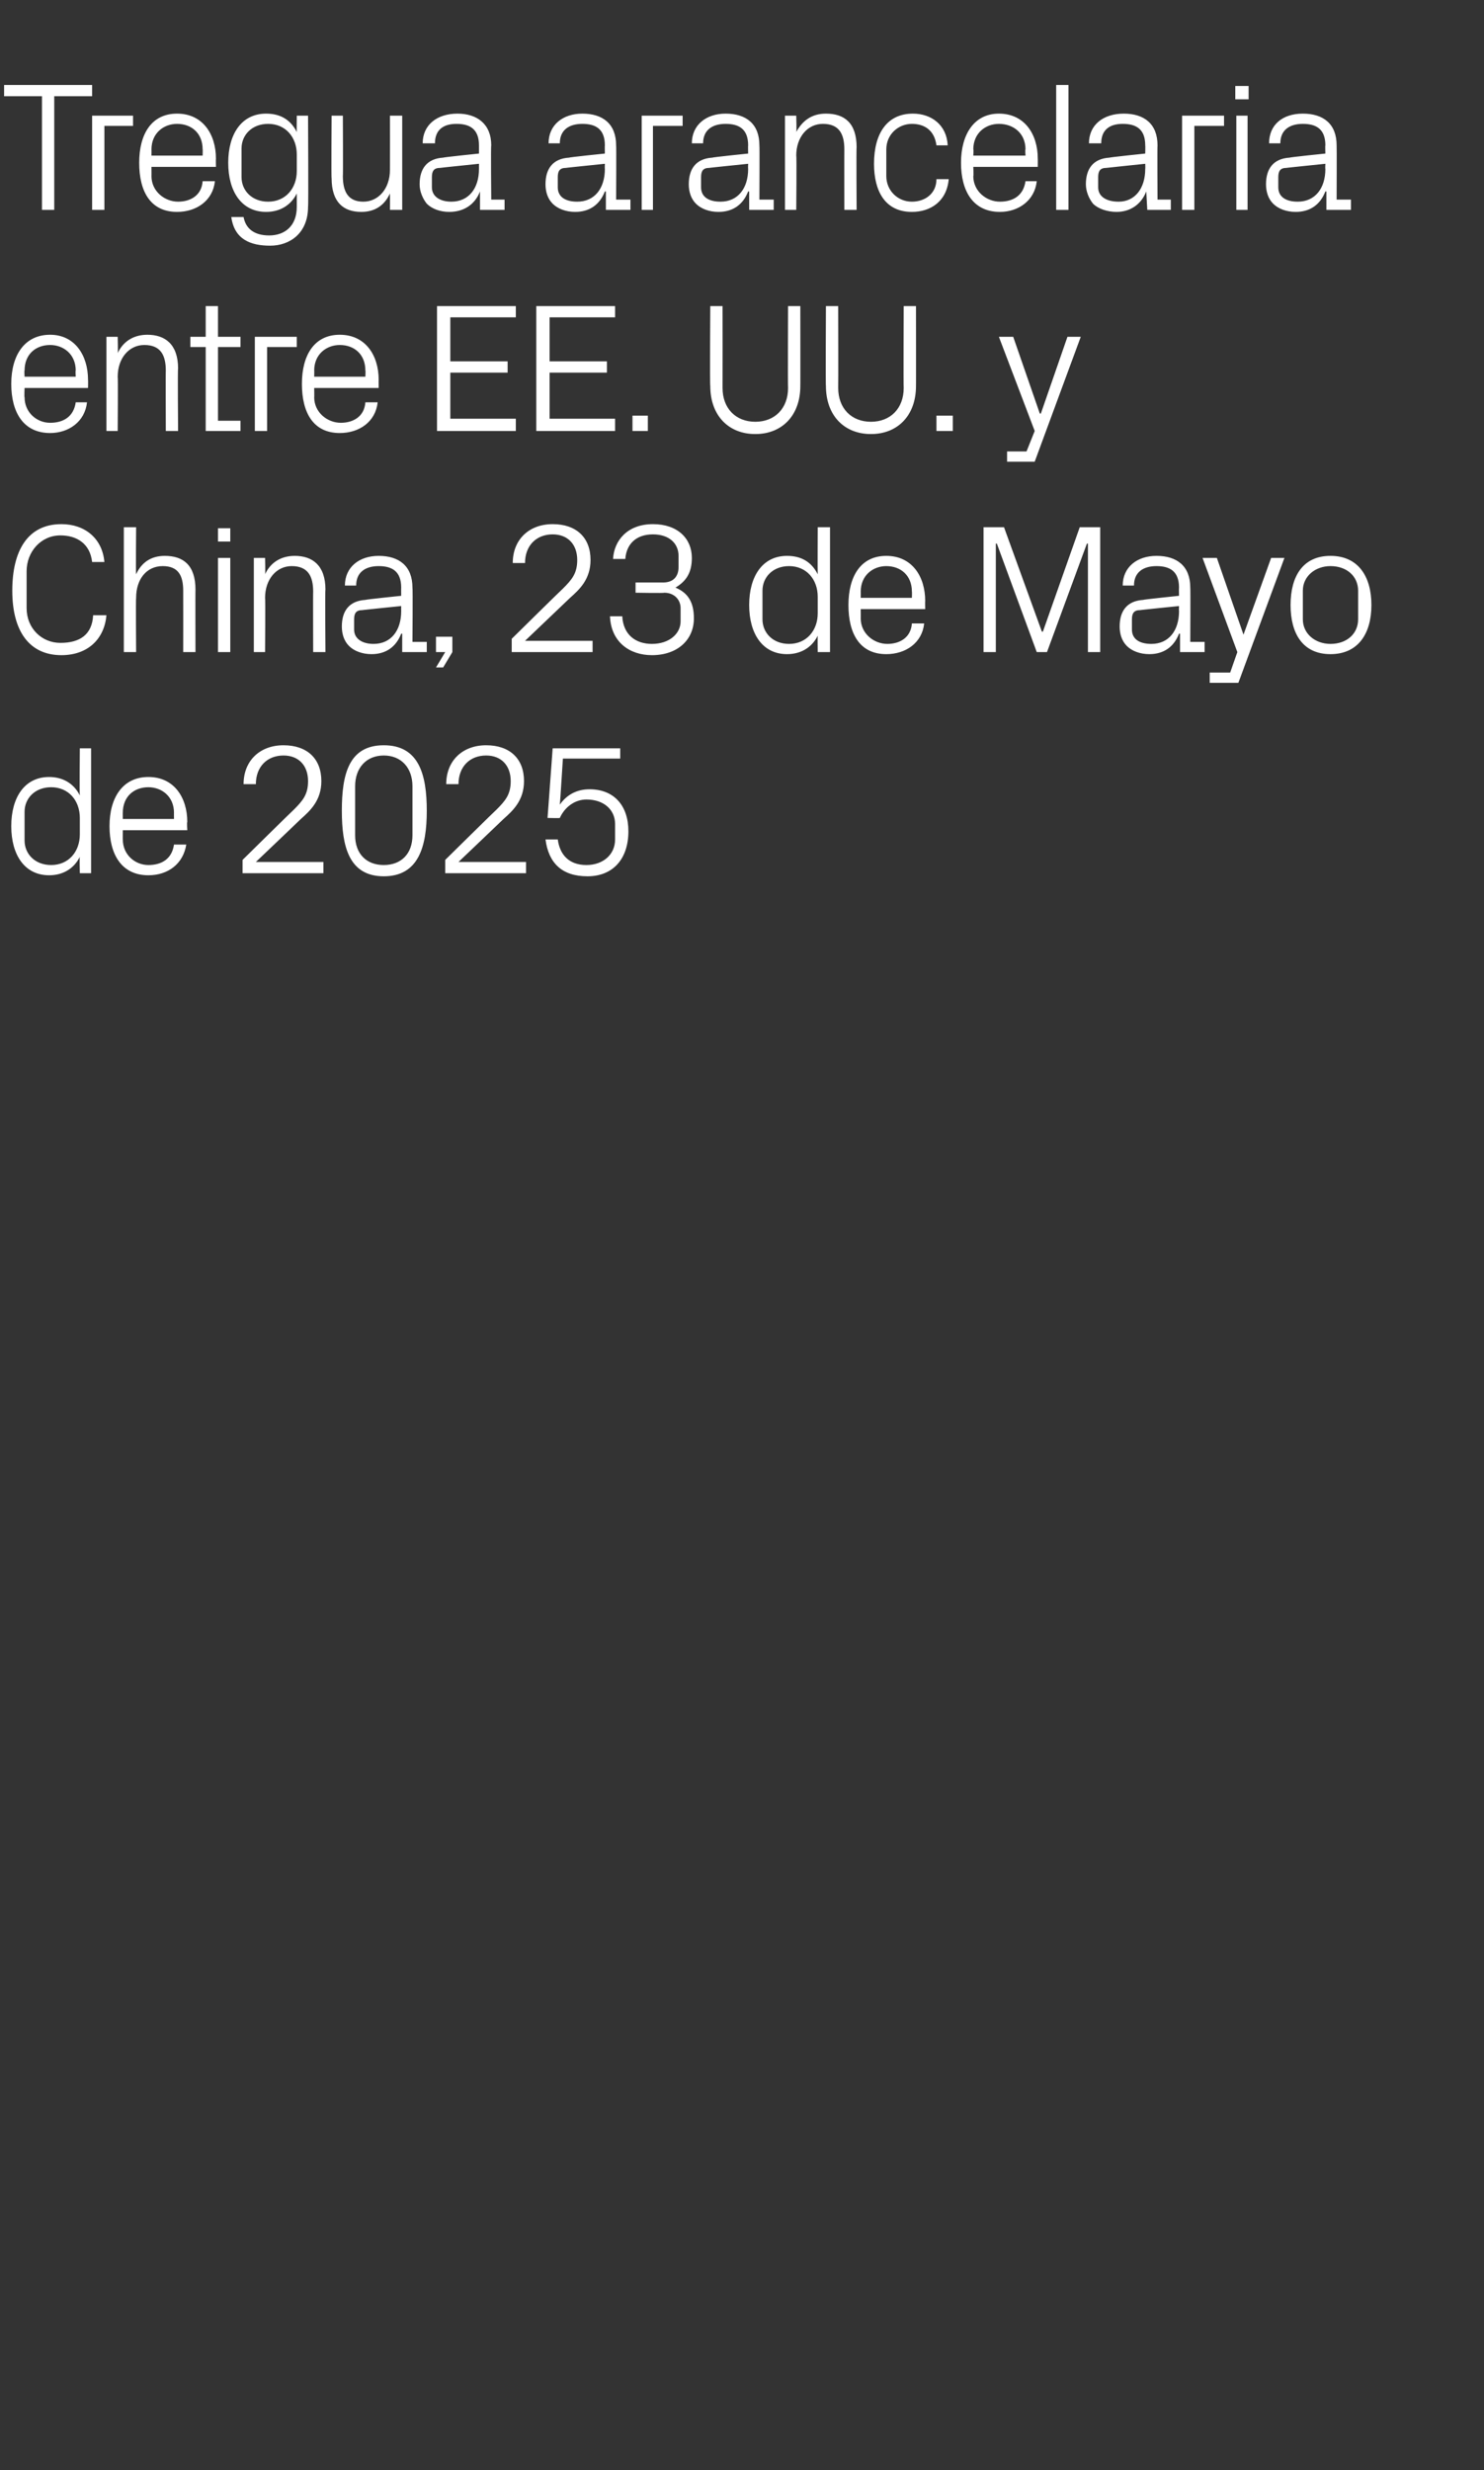 <?xml version="1.0" standalone="no"?><!DOCTYPE svg PUBLIC "-//W3C//DTD SVG 1.1//EN" "http://www.w3.org/Graphics/SVG/1.1/DTD/svg11.dtd"><svg xmlns="http://www.w3.org/2000/svg" version="1.1" width="145px" height="241.3px" viewBox="0 -6 145 241.3" style="top:-6px"><rect x="0" y="-6" width="145" height="241.3" fill="#333333" stroke="none"/>  <desc>Tregua arancelaria entre EE. UU. y China, 23 de Mayo de 2025</desc>  <defs/>  <g id="Polygon75203">    <path d="M 7.8 73.9 C 7.8 72.2 6.7 70.9 5 70.9 C 3.4 70.9 2.4 72 2.4 73.3 C 2.4 73.3 2.4 76.1 2.4 76.1 C 2.4 77.4 3.4 78.5 5 78.5 C 6.7 78.5 7.8 77.2 7.8 75.5 C 7.8 75.5 7.8 73.9 7.8 73.9 Z M 7.8 79.3 C 7.8 79.3 7.76 77.71 7.8 77.7 C 7.2 78.9 6.1 79.5 4.8 79.5 C 2.4 79.5 1.1 77.5 1.1 74.7 C 1.1 71.9 2.4 69.9 4.8 69.9 C 6.1 69.9 7.2 70.5 7.8 71.7 C 7.76 71.69 7.8 67.1 7.8 67.1 L 8.9 67.1 L 8.9 79.3 L 7.8 79.3 Z M 17 73.4 C 17 71.8 15.8 70.9 14.5 70.9 C 13.1 70.9 12 71.8 12 73.4 C 11.99 73.35 12 74 12 74 L 17 74 C 17 74 16.99 73.35 17 73.4 Z M 18.2 76.5 C 17.9 78.4 16.4 79.5 14.5 79.5 C 11.9 79.5 10.7 77.5 10.7 74.7 C 10.7 71.9 12 69.9 14.5 69.9 C 17 69.9 18.3 71.9 18.3 74.3 C 18.25 74.29 18.3 75.1 18.3 75.1 L 12 75.1 C 12 75.1 11.99 76.05 12 76 C 12 77.5 13.2 78.5 14.5 78.5 C 15.8 78.5 16.8 77.9 17 76.5 C 17 76.5 18.2 76.5 18.2 76.5 Z M 25 78.2 L 31.6 78.2 L 31.6 79.3 L 23.7 79.3 L 23.7 78 C 23.7 78 28.69 73.08 28.7 73.1 C 29.6 72.2 30.1 71.6 30.1 70.3 C 30.1 68.8 29.2 67.8 27.7 67.8 C 26.1 67.8 25 68.9 25 70.6 C 25 70.6 23.8 70.6 23.8 70.6 C 23.8 68.3 25.4 66.8 27.7 66.8 C 30 66.8 31.4 68.1 31.4 70.3 C 31.4 72.2 30.3 73.2 29.4 74 C 29.38 74.03 25 78.2 25 78.2 L 25 78.2 Z M 37.5 79.6 C 34.1 79.6 33.4 76.7 33.4 73.2 C 33.4 69.6 34.1 66.8 37.5 66.8 C 40.9 66.8 41.7 69.6 41.7 73.2 C 41.7 76.7 40.9 79.6 37.5 79.6 Z M 40.3 70.8 C 40.3 69 39.2 67.8 37.5 67.8 C 35.8 67.8 34.7 69 34.7 70.8 C 34.7 70.8 34.7 75.6 34.7 75.6 C 34.7 77.4 35.8 78.5 37.5 78.5 C 39.2 78.5 40.3 77.4 40.3 75.6 C 40.3 75.6 40.3 70.8 40.3 70.8 Z M 44.8 78.2 L 51.4 78.2 L 51.4 79.3 L 43.5 79.3 L 43.5 78 C 43.5 78 48.49 73.08 48.5 73.1 C 49.4 72.2 49.9 71.6 49.9 70.3 C 49.9 68.8 49 67.8 47.5 67.8 C 45.9 67.8 44.8 68.9 44.8 70.6 C 44.8 70.6 43.6 70.6 43.6 70.6 C 43.6 68.3 45.2 66.8 47.5 66.8 C 49.8 66.8 51.2 68.1 51.2 70.3 C 51.2 72.2 50.1 73.2 49.2 74 C 49.18 74.03 44.8 78.2 44.8 78.2 L 44.8 78.2 Z M 53.5 73.9 L 54 67.1 L 60.6 67.1 L 60.6 68.1 L 55 68.1 C 55 68.1 54.72 72.57 54.7 72.6 C 55.4 71.6 56.4 71.1 57.6 71.1 C 60 71.1 61.4 72.7 61.4 75.2 C 61.4 77.9 59.9 79.6 57.4 79.6 C 54.9 79.6 53.6 78.3 53.3 76 C 53.3 76 54.5 76 54.5 76 C 54.7 77.5 55.6 78.5 57.3 78.5 C 58.9 78.5 60.1 77.5 60.1 76 C 60.1 76 60.1 74.5 60.1 74.5 C 60.1 73.1 59 72.1 57.3 72.1 C 56.2 72.1 55.2 72.8 54.7 73.9 C 54.7 73.93 53.5 73.9 53.5 73.9 Z " stroke="none" fill="#fff"/>  </g>  <g id="Polygon75202">    <path d="M 1.2 51.7 C 1.2 47.8 2.7 45.2 6 45.2 C 8.3 45.2 10 46.6 10.2 48.9 C 10.2 48.9 9 48.9 9 48.9 C 8.8 47.1 7.5 46.3 5.9 46.3 C 4 46.3 2.6 47.9 2.6 49.8 C 2.6 49.8 2.6 53.4 2.6 53.4 C 2.6 55.4 4.1 56.8 5.9 56.8 C 7.8 56.8 9 56 9.1 54.1 C 9.1 54.1 10.4 54.1 10.4 54.1 C 10.2 56.4 8.6 58 6 58 C 2.9 58 1.2 55.7 1.2 51.7 Z M 17.9 51.7 C 17.9 50.2 17.4 49.3 15.9 49.3 C 14.3 49.3 13.3 50.6 13.3 52.4 C 13.26 52.38 13.3 57.7 13.3 57.7 L 12.1 57.7 L 12.1 45.5 L 13.3 45.5 C 13.3 45.5 13.26 50.11 13.3 50.1 C 13.8 49 14.7 48.3 16.1 48.3 C 17.9 48.3 19.1 49.2 19.1 51.6 C 19.08 51.57 19.1 57.7 19.1 57.7 L 17.9 57.7 C 17.9 57.7 17.91 51.75 17.9 51.7 Z M 21.3 57.7 L 21.3 48.5 L 22.5 48.5 L 22.5 57.7 L 21.3 57.7 Z M 22.5 46.9 L 21.3 46.9 L 21.3 45.6 L 22.5 45.6 L 22.5 46.9 Z M 30.6 51.8 C 30.6 50.3 30.1 49.3 28.5 49.3 C 27 49.3 25.9 50.6 25.9 52.4 C 25.94 52.42 25.9 57.7 25.9 57.7 L 24.8 57.7 L 24.8 48.5 L 25.9 48.5 C 25.9 48.5 25.94 50.11 25.9 50.1 C 26.4 49 27.4 48.3 28.8 48.3 C 30.5 48.3 31.8 49.2 31.8 51.6 C 31.75 51.57 31.8 57.7 31.8 57.7 L 30.6 57.7 C 30.6 57.7 30.58 51.78 30.6 51.8 Z M 39.2 51.4 C 39.2 49.8 38.3 49.3 37 49.3 C 35.7 49.3 34.8 49.9 34.8 51.2 C 34.8 51.2 33.7 51.2 33.7 51.2 C 33.7 49.4 35.1 48.3 37 48.3 C 39 48.3 40.3 49.3 40.3 51.4 C 40.34 51.43 40.3 56.7 40.3 56.7 L 41.7 56.7 L 41.7 57.7 L 39.3 57.7 L 39.3 55.9 C 39.3 55.9 39.24 55.91 39.2 55.9 C 38.7 57.2 37.7 57.9 36.3 57.9 C 35.4 57.9 34.6 57.6 34.1 57.1 C 33.6 56.6 33.4 55.9 33.4 55.2 C 33.4 53.7 34.1 52.7 35.7 52.6 C 35.71 52.56 39.2 52.2 39.2 52.2 C 39.2 52.2 39.19 51.39 39.2 51.4 Z M 35.4 53.6 C 34.8 53.6 34.6 53.9 34.6 54.5 C 34.6 54.5 34.6 55.5 34.6 55.5 C 34.6 56.4 35.4 56.9 36.5 56.9 C 38.2 56.9 39.2 55.6 39.2 53.7 C 39.19 53.69 39.2 53.2 39.2 53.2 C 39.2 53.2 35.37 53.59 35.4 53.6 Z M 44.2 57.7 L 43.3 59.2 L 42.6 59.2 L 43.5 57.7 L 42.6 57.7 L 42.6 56.2 L 44.2 56.2 L 44.2 57.7 Z M 51.3 56.6 L 57.9 56.6 L 57.9 57.7 L 50 57.7 L 50 56.4 C 50 56.4 54.99 51.48 55 51.5 C 55.9 50.6 56.4 50 56.4 48.7 C 56.4 47.2 55.5 46.2 54 46.2 C 52.4 46.2 51.3 47.3 51.3 49 C 51.3 49 50.1 49 50.1 49 C 50.1 46.7 51.7 45.2 54 45.2 C 56.3 45.2 57.7 46.5 57.7 48.7 C 57.7 50.6 56.6 51.6 55.7 52.4 C 55.67 52.43 51.3 56.6 51.3 56.6 L 51.3 56.6 Z M 62.1 51.9 L 62.1 50.9 C 62.1 50.9 64.8 50.89 64.8 50.9 C 65.8 50.9 66.3 50.3 66.3 49.4 C 66.3 49.4 66.3 48.3 66.3 48.3 C 66.3 47.1 65.4 46.2 63.8 46.2 C 62.1 46.2 61.2 47.2 61.1 48.6 C 61.1 48.6 59.9 48.6 59.9 48.6 C 60 46.8 61.3 45.2 63.8 45.2 C 66.2 45.2 67.6 46.6 67.6 48.5 C 67.6 50 67 50.8 66 51.4 C 67.2 51.9 67.8 52.8 67.8 54.4 C 67.8 56.5 66.2 58 63.7 58 C 61.5 58 59.7 56.7 59.6 54.2 C 59.6 54.2 60.8 54.2 60.8 54.2 C 60.9 56 62.1 56.9 63.7 56.9 C 65.4 56.9 66.5 55.9 66.5 54.7 C 66.5 54.7 66.5 53.4 66.5 53.4 C 66.5 52.6 65.9 51.9 64.9 51.9 C 64.93 51.95 62.1 51.9 62.1 51.9 Z M 79.9 52.3 C 79.9 50.6 78.8 49.3 77.1 49.3 C 75.5 49.3 74.5 50.4 74.5 51.7 C 74.5 51.7 74.5 54.5 74.5 54.5 C 74.5 55.8 75.5 56.9 77.1 56.9 C 78.8 56.9 79.9 55.6 79.9 53.9 C 79.9 53.9 79.9 52.3 79.9 52.3 Z M 79.9 57.7 C 79.9 57.7 79.88 56.11 79.9 56.1 C 79.3 57.3 78.2 57.9 76.9 57.9 C 74.5 57.9 73.2 55.9 73.2 53.1 C 73.2 50.3 74.5 48.3 76.9 48.3 C 78.3 48.3 79.3 48.9 79.9 50.1 C 79.88 50.09 79.9 45.5 79.9 45.5 L 81.1 45.5 L 81.1 57.7 L 79.9 57.7 Z M 89.1 51.8 C 89.1 50.2 88 49.3 86.6 49.3 C 85.3 49.3 84.1 50.2 84.1 51.8 C 84.11 51.75 84.1 52.4 84.1 52.4 L 89.1 52.4 C 89.1 52.4 89.12 51.75 89.1 51.8 Z M 90.3 54.9 C 90.1 56.8 88.5 57.9 86.6 57.9 C 84 57.9 82.9 55.9 82.9 53.1 C 82.9 50.3 84.1 48.3 86.6 48.3 C 89.1 48.3 90.4 50.3 90.4 52.7 C 90.38 52.69 90.4 53.5 90.4 53.5 L 84.1 53.5 C 84.1 53.5 84.11 54.45 84.1 54.4 C 84.1 55.9 85.4 56.9 86.7 56.9 C 87.9 56.9 89 56.3 89.1 54.9 C 89.1 54.9 90.3 54.9 90.3 54.9 Z M 101.8 55.7 L 101.9 55.7 L 105.5 45.5 L 107.5 45.5 L 107.5 57.7 L 106.3 57.7 L 106.3 47.1 L 106.2 47.1 L 102.3 57.7 L 101.3 57.7 L 97.4 47.1 L 97.3 47.1 L 97.3 57.7 L 96.1 57.7 L 96.1 45.5 L 98.1 45.5 L 101.8 55.7 Z M 115.2 51.4 C 115.2 49.8 114.3 49.3 113 49.3 C 111.7 49.3 110.8 49.9 110.8 51.2 C 110.8 51.2 109.7 51.2 109.7 51.2 C 109.7 49.4 111.1 48.3 113 48.3 C 115 48.3 116.3 49.3 116.3 51.4 C 116.33 51.43 116.3 56.7 116.3 56.7 L 117.7 56.7 L 117.7 57.7 L 115.3 57.7 L 115.3 55.9 C 115.3 55.9 115.24 55.91 115.2 55.9 C 114.7 57.2 113.7 57.9 112.3 57.9 C 111.4 57.9 110.6 57.6 110.1 57.1 C 109.6 56.6 109.4 55.9 109.4 55.2 C 109.4 53.7 110.1 52.7 111.7 52.6 C 111.71 52.56 115.2 52.2 115.2 52.2 C 115.2 52.2 115.18 51.39 115.2 51.4 Z M 111.4 53.6 C 110.8 53.6 110.6 53.9 110.6 54.5 C 110.6 54.5 110.6 55.5 110.6 55.5 C 110.6 56.4 111.3 56.9 112.5 56.9 C 114.2 56.9 115.2 55.6 115.2 53.7 C 115.18 53.69 115.2 53.2 115.2 53.2 C 115.2 53.2 111.36 53.59 111.4 53.6 Z M 121.5 56 L 124.2 48.5 L 125.5 48.5 L 121 60.7 L 118.2 60.7 L 118.2 59.7 L 120.2 59.7 L 120.9 57.7 L 117.5 48.5 L 118.9 48.5 L 121.5 56 L 121.5 56 Z M 130 48.3 C 132.7 48.3 134 50.3 134 53.1 C 134 55.9 132.7 57.9 130 57.9 C 127.3 57.9 126.1 55.9 126.1 53.1 C 126.1 50.3 127.3 48.3 130 48.3 Z M 132.7 51.7 C 132.7 50.3 131.6 49.3 130 49.3 C 128.5 49.3 127.3 50.3 127.3 51.7 C 127.3 51.7 127.3 54.5 127.3 54.5 C 127.3 55.9 128.5 56.9 130 56.9 C 131.6 56.9 132.7 55.9 132.7 54.5 C 132.7 54.5 132.7 51.7 132.7 51.7 Z " stroke="none" fill="#fff"/>  </g>  <g id="Polygon75201">    <path d="M 7.4 30.2 C 7.4 28.6 6.2 27.7 4.9 27.7 C 3.5 27.7 2.4 28.6 2.4 30.2 C 2.36 30.15 2.4 30.8 2.4 30.8 L 7.4 30.8 C 7.4 30.8 7.36 30.15 7.4 30.2 Z M 8.5 33.3 C 8.3 35.2 6.7 36.3 4.9 36.3 C 2.3 36.3 1.1 34.3 1.1 31.5 C 1.1 28.7 2.4 26.7 4.9 26.7 C 7.3 26.7 8.6 28.7 8.6 31.1 C 8.62 31.09 8.6 31.9 8.6 31.9 L 2.4 31.9 C 2.4 31.9 2.36 32.85 2.4 32.8 C 2.4 34.3 3.6 35.3 4.9 35.3 C 6.2 35.3 7.2 34.7 7.4 33.3 C 7.4 33.3 8.5 33.3 8.5 33.3 Z M 16.2 30.2 C 16.2 28.7 15.7 27.7 14.1 27.7 C 12.6 27.7 11.5 29 11.5 30.8 C 11.54 30.82 11.5 36.1 11.5 36.1 L 10.4 36.1 L 10.4 26.9 L 11.5 26.9 C 11.5 26.9 11.54 28.51 11.5 28.5 C 12 27.4 13 26.7 14.4 26.7 C 16.1 26.7 17.4 27.6 17.4 30 C 17.35 29.97 17.4 36.1 17.4 36.1 L 16.2 36.1 C 16.2 36.1 16.18 30.18 16.2 30.2 Z M 21.3 35.1 L 23.5 35.1 L 23.5 36.1 L 20.1 36.1 L 20.1 27.9 L 18.6 27.9 L 18.6 26.9 L 20.1 26.9 L 20.1 23.9 L 21.3 23.9 L 21.3 26.9 L 23.5 26.9 L 23.5 27.9 L 21.3 27.9 L 21.3 35.1 Z M 24.9 26.9 L 29 26.9 L 29 27.9 L 26.1 27.9 L 26.1 36.1 L 24.9 36.1 L 24.9 26.9 Z M 35.7 30.2 C 35.7 28.6 34.6 27.7 33.2 27.7 C 31.9 27.7 30.7 28.6 30.7 30.2 C 30.72 30.15 30.7 30.8 30.7 30.8 L 35.7 30.8 C 35.7 30.8 35.73 30.15 35.7 30.2 Z M 36.9 33.3 C 36.7 35.2 35.1 36.3 33.2 36.3 C 30.6 36.3 29.5 34.3 29.5 31.5 C 29.5 28.7 30.7 26.7 33.2 26.7 C 35.7 26.7 37 28.7 37 31.1 C 36.99 31.09 37 31.9 37 31.9 L 30.7 31.9 C 30.7 31.9 30.72 32.85 30.7 32.8 C 30.7 34.3 32 35.3 33.3 35.3 C 34.5 35.3 35.6 34.7 35.7 33.3 C 35.7 33.3 36.9 33.3 36.9 33.3 Z M 42.7 23.9 L 50.4 23.9 L 50.4 25 L 44 25 L 44 29.3 L 49.6 29.3 L 49.6 30.4 L 44 30.4 L 44 34.9 L 50.4 34.9 L 50.4 36.1 L 42.7 36.1 L 42.7 23.9 Z M 52.4 23.9 L 60.1 23.9 L 60.1 25 L 53.7 25 L 53.7 29.3 L 59.3 29.3 L 59.3 30.4 L 53.7 30.4 L 53.7 34.9 L 60.1 34.9 L 60.1 36.1 L 52.4 36.1 L 52.4 23.9 Z M 63.3 36.1 L 61.8 36.1 L 61.8 34.6 L 63.3 34.6 L 63.3 36.1 Z M 77 23.9 L 78.2 23.9 C 78.2 23.9 78.21 31.73 78.2 31.7 C 78.2 34.6 76.4 36.4 73.8 36.4 C 71.2 36.4 69.4 34.6 69.4 31.7 C 69.35 31.73 69.4 23.9 69.4 23.9 L 70.6 23.9 C 70.6 23.9 70.61 31.86 70.6 31.9 C 70.6 33.9 71.9 35.2 73.8 35.2 C 75.7 35.2 77 33.9 77 31.9 C 76.97 31.86 77 23.9 77 23.9 Z M 88.3 23.9 L 89.5 23.9 C 89.5 23.9 89.51 31.73 89.5 31.7 C 89.5 34.6 87.7 36.4 85.1 36.4 C 82.5 36.4 80.7 34.6 80.7 31.7 C 80.66 31.73 80.7 23.9 80.7 23.9 L 81.9 23.9 C 81.9 23.9 81.92 31.86 81.9 31.9 C 81.9 33.9 83.2 35.2 85.1 35.2 C 87 35.2 88.3 33.9 88.3 31.9 C 88.27 31.86 88.3 23.9 88.3 23.9 Z M 93.1 36.1 L 91.5 36.1 L 91.5 34.6 L 93.1 34.6 L 93.1 36.1 Z M 101.7 34.4 L 104.3 26.9 L 105.6 26.9 L 101.1 39.1 L 98.4 39.1 L 98.4 38.1 L 100.3 38.1 L 101.1 36.1 L 97.6 26.9 L 99 26.9 L 101.6 34.4 L 101.7 34.4 Z " stroke="none" fill="#fff"/>  </g>  <g id="Polygon75200">    <path d="M 0.4 2.3 L 9 2.3 L 9 3.4 L 5.3 3.4 L 5.3 14.5 L 4.1 14.5 L 4.1 3.4 L 0.4 3.4 L 0.4 2.3 Z M 9 5.3 L 13 5.3 L 13 6.3 L 10.2 6.3 L 10.2 14.5 L 9 14.5 L 9 5.3 Z M 19.8 8.6 C 19.8 7 18.7 6.1 17.3 6.1 C 16 6.1 14.8 7 14.8 8.6 C 14.81 8.55 14.8 9.2 14.8 9.2 L 19.8 9.2 C 19.8 9.2 19.82 8.55 19.8 8.6 Z M 21 11.7 C 20.8 13.6 19.2 14.7 17.3 14.7 C 14.7 14.7 13.6 12.7 13.6 9.9 C 13.6 7.1 14.8 5.1 17.3 5.1 C 19.8 5.1 21.1 7.1 21.1 9.5 C 21.08 9.49 21.1 10.3 21.1 10.3 L 14.8 10.3 C 14.8 10.3 14.81 11.25 14.8 11.2 C 14.8 12.7 16.1 13.7 17.4 13.7 C 18.6 13.7 19.7 13.1 19.8 11.7 C 19.8 11.7 21 11.7 21 11.7 Z M 30.1 14.2 C 30.1 16.8 28.3 18 26.4 18 C 24.5 18 22.9 17.4 22.6 15.2 C 22.6 15.2 23.8 15.2 23.8 15.2 C 24 16.3 24.8 17 26.3 17 C 27.8 17 29 16.1 29 14.2 C 29 14.2 29 12.9 29 12.9 C 28.4 14.1 27.3 14.7 26 14.7 C 23.6 14.7 22.3 12.7 22.3 9.9 C 22.3 7.1 23.6 5.1 26 5.1 C 27.4 5.1 28.4 5.7 29 6.9 C 28.98 6.89 29 5.3 29 5.3 L 30.1 5.3 C 30.1 5.3 30.15 14.22 30.1 14.2 Z M 29 9.1 C 29 7.4 27.9 6.1 26.2 6.1 C 24.6 6.1 23.6 7.2 23.6 8.5 C 23.6 8.5 23.6 11.3 23.6 11.3 C 23.6 12.6 24.6 13.7 26.2 13.7 C 27.9 13.7 29 12.4 29 10.7 C 29 10.7 29 9.1 29 9.1 Z M 33.5 11.2 C 33.5 12.7 34 13.7 35.5 13.7 C 37 13.7 38.1 12.4 38.1 10.6 C 38.11 10.58 38.1 5.3 38.1 5.3 L 39.3 5.3 L 39.3 14.5 L 38.1 14.5 C 38.1 14.5 38.11 12.89 38.1 12.9 C 37.6 14 36.7 14.7 35.3 14.7 C 33.6 14.7 32.4 13.8 32.4 11.4 C 32.36 11.43 32.4 5.3 32.4 5.3 L 33.5 5.3 C 33.5 5.3 33.53 11.23 33.5 11.2 Z M 46.8 8.2 C 46.8 6.6 45.9 6.1 44.6 6.1 C 43.3 6.1 42.5 6.7 42.5 8 C 42.5 8 41.3 8 41.3 8 C 41.3 6.2 42.7 5.1 44.7 5.1 C 46.6 5.1 48 6.1 48 8.2 C 47.95 8.23 48 13.5 48 13.5 L 49.3 13.5 L 49.3 14.5 L 46.9 14.5 L 46.9 12.7 C 46.9 12.7 46.85 12.71 46.9 12.7 C 46.4 14 45.3 14.7 43.9 14.7 C 43 14.7 42.2 14.4 41.7 13.9 C 41.3 13.4 41 12.7 41 12 C 41 10.5 41.7 9.5 43.3 9.4 C 43.32 9.36 46.8 9 46.8 9 C 46.8 9 46.8 8.19 46.8 8.2 Z M 43 10.4 C 42.4 10.4 42.2 10.7 42.2 11.3 C 42.2 11.3 42.2 12.3 42.2 12.3 C 42.2 13.2 43 13.7 44.1 13.7 C 45.8 13.7 46.8 12.4 46.8 10.5 C 46.8 10.49 46.8 10 46.8 10 C 46.8 10 42.98 10.39 43 10.4 Z M 59.1 8.2 C 59.1 6.6 58.2 6.1 56.9 6.1 C 55.6 6.1 54.7 6.7 54.7 8 C 54.7 8 53.6 8 53.6 8 C 53.6 6.2 55 5.1 56.9 5.1 C 58.9 5.1 60.2 6.1 60.2 8.2 C 60.23 8.23 60.2 13.5 60.2 13.5 L 61.6 13.5 L 61.6 14.5 L 59.2 14.5 L 59.2 12.7 C 59.2 12.7 59.13 12.71 59.1 12.7 C 58.6 14 57.6 14.7 56.2 14.7 C 55.3 14.7 54.5 14.4 54 13.9 C 53.5 13.4 53.3 12.7 53.3 12 C 53.3 10.5 54 9.5 55.6 9.4 C 55.6 9.36 59.1 9 59.1 9 C 59.1 9 59.08 8.19 59.1 8.2 Z M 55.3 10.4 C 54.7 10.4 54.5 10.7 54.5 11.3 C 54.5 11.3 54.5 12.3 54.5 12.3 C 54.5 13.2 55.2 13.7 56.4 13.7 C 58.1 13.7 59.1 12.4 59.1 10.5 C 59.08 10.49 59.1 10 59.1 10 C 59.1 10 55.26 10.39 55.3 10.4 Z M 62.7 5.3 L 66.7 5.3 L 66.7 6.3 L 63.8 6.3 L 63.8 14.5 L 62.7 14.5 L 62.7 5.3 Z M 73.1 8.2 C 73.1 6.6 72.2 6.1 70.9 6.1 C 69.6 6.1 68.7 6.7 68.7 8 C 68.7 8 67.6 8 67.6 8 C 67.6 6.2 69 5.1 70.9 5.1 C 72.9 5.1 74.2 6.1 74.2 8.2 C 74.23 8.23 74.2 13.5 74.2 13.5 L 75.6 13.5 L 75.6 14.5 L 73.2 14.5 L 73.2 12.7 C 73.2 12.7 73.13 12.71 73.1 12.7 C 72.6 14 71.6 14.7 70.2 14.7 C 69.3 14.7 68.5 14.4 68 13.9 C 67.5 13.4 67.3 12.7 67.3 12 C 67.3 10.5 68 9.5 69.6 9.4 C 69.6 9.36 73.1 9 73.1 9 C 73.1 9 73.08 8.19 73.1 8.2 Z M 69.3 10.4 C 68.7 10.4 68.5 10.7 68.5 11.3 C 68.5 11.3 68.5 12.3 68.5 12.3 C 68.5 13.2 69.2 13.7 70.4 13.7 C 72.1 13.7 73.1 12.4 73.1 10.5 C 73.08 10.49 73.1 10 73.1 10 C 73.1 10 69.26 10.39 69.3 10.4 Z M 82.5 8.6 C 82.5 7.1 82 6.1 80.4 6.1 C 78.9 6.1 77.8 7.4 77.8 9.2 C 77.85 9.22 77.8 14.5 77.8 14.5 L 76.7 14.5 L 76.7 5.3 L 77.8 5.3 C 77.8 5.3 77.85 6.91 77.8 6.9 C 78.4 5.8 79.3 5.1 80.7 5.1 C 82.5 5.1 83.7 6 83.7 8.4 C 83.66 8.37 83.7 14.5 83.7 14.5 L 82.5 14.5 C 82.5 14.5 82.49 8.58 82.5 8.6 Z M 91.5 8.2 C 91.3 6.7 90.3 6.1 89.1 6.1 C 87.8 6.1 86.6 7.1 86.6 8.6 C 86.6 8.6 86.6 11.2 86.6 11.2 C 86.6 12.6 87.7 13.7 89.1 13.7 C 90.4 13.7 91.5 12.9 91.5 11.5 C 91.5 11.5 92.7 11.5 92.7 11.5 C 92.5 13.7 90.9 14.7 89.1 14.7 C 86.5 14.7 85.4 12.7 85.4 10 C 85.4 7 86.7 5.1 89.2 5.1 C 91 5.1 92.5 6.2 92.6 8.2 C 92.6 8.2 91.5 8.2 91.5 8.2 Z M 100.2 8.6 C 100.2 7 99 6.1 97.6 6.1 C 96.3 6.1 95.1 7 95.1 8.6 C 95.15 8.55 95.1 9.2 95.1 9.2 L 100.2 9.2 C 100.2 9.2 100.15 8.55 100.2 8.6 Z M 101.3 11.7 C 101.1 13.6 99.5 14.7 97.7 14.7 C 95.1 14.7 93.9 12.7 93.9 9.9 C 93.9 7.1 95.2 5.1 97.6 5.1 C 100.1 5.1 101.4 7.1 101.4 9.5 C 101.41 9.49 101.4 10.3 101.4 10.3 L 95.1 10.3 C 95.1 10.3 95.15 11.25 95.1 11.2 C 95.1 12.7 96.4 13.7 97.7 13.7 C 99 13.7 100 13.1 100.2 11.7 C 100.2 11.7 101.3 11.7 101.3 11.7 Z M 103.2 14.5 L 103.2 2.3 L 104.4 2.3 L 104.4 14.5 L 103.2 14.5 Z M 111.9 8.2 C 111.9 6.6 111 6.1 109.7 6.1 C 108.4 6.1 107.6 6.7 107.6 8 C 107.6 8 106.4 8 106.4 8 C 106.4 6.2 107.8 5.1 109.8 5.1 C 111.8 5.1 113.1 6.1 113.1 8.2 C 113.07 8.23 113.1 13.5 113.1 13.5 L 114.4 13.5 L 114.4 14.5 L 112.1 14.5 L 112 12.7 C 112 12.7 111.98 12.71 112 12.7 C 111.5 14 110.4 14.7 109.1 14.7 C 108.2 14.7 107.3 14.4 106.8 13.9 C 106.4 13.4 106.1 12.7 106.1 12 C 106.1 10.5 106.8 9.5 108.4 9.4 C 108.45 9.36 111.9 9 111.9 9 C 111.9 9 111.92 8.19 111.9 8.2 Z M 108.1 10.4 C 107.5 10.4 107.3 10.7 107.3 11.3 C 107.3 11.3 107.3 12.3 107.3 12.3 C 107.3 13.2 108.1 13.7 109.3 13.7 C 110.9 13.7 111.9 12.4 111.9 10.5 C 111.92 10.49 111.9 10 111.9 10 C 111.9 10 108.11 10.39 108.1 10.4 Z M 115.5 5.3 L 119.6 5.3 L 119.6 6.3 L 116.7 6.3 L 116.7 14.5 L 115.5 14.5 L 115.5 5.3 Z M 120.8 14.5 L 120.8 5.3 L 121.9 5.3 L 121.9 14.5 L 120.8 14.5 Z M 122 3.7 L 120.7 3.7 L 120.7 2.4 L 122 2.4 L 122 3.7 Z M 129.5 8.2 C 129.5 6.6 128.6 6.1 127.3 6.1 C 126 6.1 125.1 6.7 125.1 8 C 125.1 8 124 8 124 8 C 124 6.2 125.3 5.1 127.3 5.1 C 129.3 5.1 130.6 6.1 130.6 8.2 C 130.62 8.23 130.6 13.5 130.6 13.5 L 132 13.5 L 132 14.5 L 129.6 14.5 L 129.6 12.7 C 129.6 12.7 129.53 12.71 129.5 12.7 C 129 14 128 14.7 126.6 14.7 C 125.7 14.7 124.9 14.4 124.4 13.9 C 123.9 13.4 123.7 12.7 123.7 12 C 123.7 10.5 124.4 9.5 126 9.4 C 126 9.36 129.5 9 129.5 9 C 129.5 9 129.47 8.19 129.5 8.2 Z M 125.7 10.4 C 125.1 10.4 124.9 10.7 124.9 11.3 C 124.9 11.3 124.9 12.3 124.9 12.3 C 124.9 13.2 125.6 13.7 126.8 13.7 C 128.5 13.7 129.5 12.4 129.5 10.5 C 129.47 10.49 129.5 10 129.5 10 C 129.5 10 125.66 10.39 125.7 10.4 Z " stroke="none" fill="#fff"/>  </g></svg>